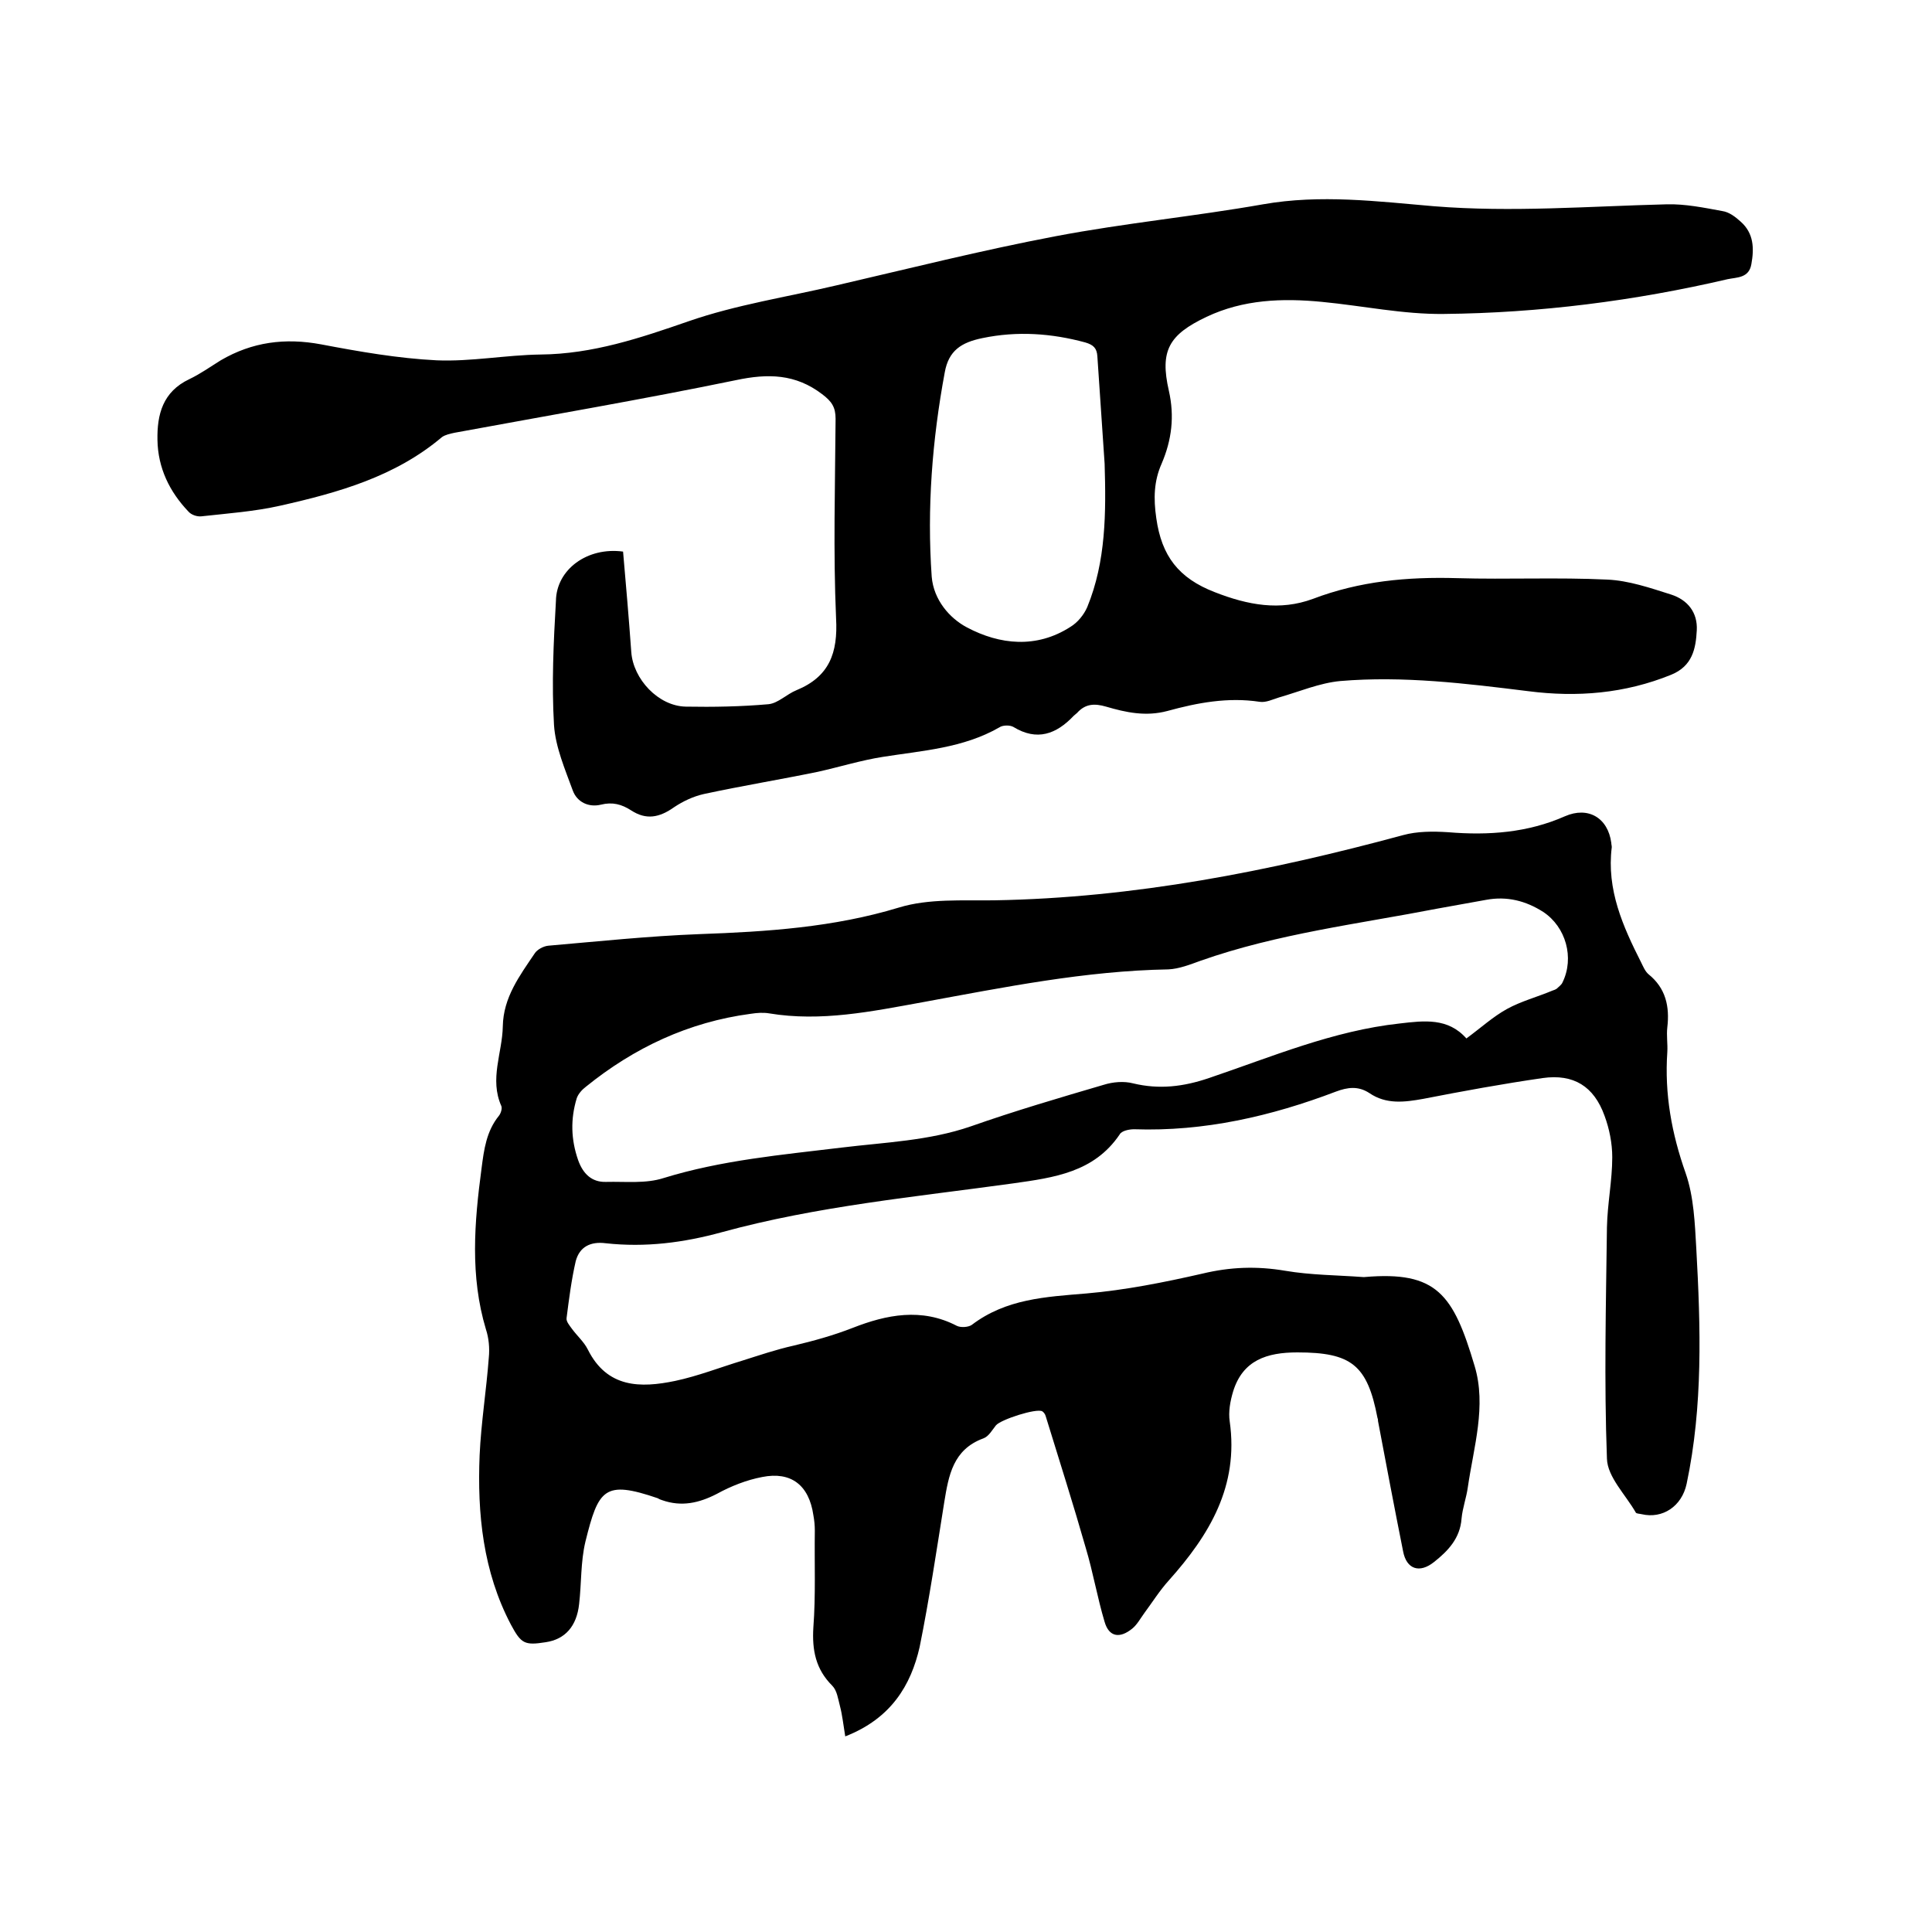 <svg enable-background="new 0 0 400 400" viewBox="0 0 400 400" xmlns="http://www.w3.org/2000/svg"><path d="m175 359.5c-.4-2.4-.6-4.4-1.1-6.3-.4-1.5-.6-3.2-1.6-4.2-3.4-3.4-4.2-7.3-3.9-12.1.5-6.6.2-13.3.3-20 0-1.1-.1-2.1-.3-3.2-.9-6.2-4.6-9.1-10.6-7.9-3.2.6-6.5 1.9-9.4 3.5-3.7 1.9-7.3 2.7-11.3 1.3-.3-.1-.6-.2-.9-.4-11.1-3.8-12.3-1.9-15 9-1 4.2-.8 8.6-1.3 12.9-.5 4.6-2.9 7.3-6.9 7.9-4.4.7-5.1.3-7.2-3.6-5.8-11-7-23-6.5-35.1.3-6.7 1.4-13.5 1.9-20.2.2-2 0-4.1-.6-5.9-3.3-11-2.4-22.1-.9-33.3.5-3.9 1-7.7 3.6-10.9.4-.5.7-1.5.5-2-2.5-5.6.2-11 .3-16.5.1-6 3.5-10.5 6.6-15.1.5-.8 1.8-1.5 2.8-1.6 10.4-.9 20.8-2 31.3-2.4 14-.5 27.8-1.4 41.3-5.5 6.2-1.9 13.2-1.4 19.8-1.5 28.9-.5 56.9-6 84.6-13.5 2.9-.8 6.2-.8 9.3-.6 8.4.7 16.5.1 24.2-3.3 4.8-2.1 8.9.3 9.6 5.5 0 .3.1.6.1.9-1.1 8.8 2.3 16.4 6.1 23.9.4.8.8 1.8 1.5 2.4 3.6 2.9 4.4 6.7 3.9 11-.2 1.7.1 3.4 0 5.1-.6 8.7.9 16.9 3.8 25.1 1.7 4.9 1.9 10.4 2.2 15.6.9 16.3 1.4 32.6-2 48.7-1 4.7-5 7.3-9.3 6.3-.4-.1-1-.1-1.2-.3-2.1-3.7-5.9-7.4-6-11.2-.6-16-.2-32 0-47.9.1-4.9 1.1-9.7 1.1-14.5 0-2.9-.6-5.9-1.6-8.6-2.2-6.1-6.4-8.7-12.8-7.8-8.3 1.2-16.5 2.7-24.7 4.3-3.9.7-7.7 1.2-11.2-1.2-2.3-1.5-4.5-1.2-6.9-.3-13.4 5.1-27.3 8.3-41.8 7.8-1 0-2.6.3-3 1.1-5.3 7.8-13.5 8.9-22 10.1-20.2 2.8-40.6 4.7-60.3 10.1-8 2.2-15.9 3.2-24.1 2.3-3.1-.4-5.4.7-6.2 3.7-.9 3.9-1.4 7.9-1.9 11.8-.1.7.6 1.5 1.1 2.2 1.1 1.5 2.5 2.7 3.3 4.3 4 8 10.9 8 18.1 6.5 4.7-1 9.3-2.8 13.9-4.2 3.5-1.1 7-2.3 10.6-3.1 4.2-1 8.2-2.1 12.3-3.7 6.9-2.7 14.2-4.2 21.5-.4.8.4 2.4.3 3.1-.2 7.1-5.4 15.3-5.8 23.7-6.5 8.1-.7 16.1-2.3 24-4.1 5.8-1.4 11.3-1.6 17.2-.6 5.3.9 10.7.9 16.1 1.3h.3c15-1.3 18.4 3.6 22.8 18.4 2.5 8.3-.2 16.8-1.4 25.1-.3 2.2-1.1 4.3-1.3 6.5-.3 4.1-2.8 6.7-5.7 9-3 2.4-5.7 1.5-6.4-2.2-1.8-9-3.5-18-5.2-27 0-.2 0-.4-.1-.6-2.1-11-5.4-13.6-16.6-13.6-6.3 0-11.3 1.6-13.3 8.1-.6 2-1 4.2-.7 6.2 1.9 13.4-4.2 23.5-12.6 32.9-1.9 2.1-3.4 4.5-5.1 6.8-.8 1.1-1.5 2.4-2.5 3.2-2.6 2.1-4.8 1.7-5.7-1.4-1.5-5-2.4-10.3-3.9-15.3-2.6-9.1-5.5-18.2-8.3-27.3-.1-.4-.4-.8-.7-1-1.2-.7-8.6 1.7-9.6 2.9-.8 1-1.5 2.3-2.6 2.7-6.3 2.3-7.2 7.7-8.1 13.2-1.6 10-3.1 20.1-5.1 30-1.8 7.9-5.9 14.8-15.4 18.5zm128.6-144.5c3-2.2 5.5-4.5 8.4-6.1s6.3-2.5 9.4-3.8c.3-.1.6-.2.9-.4.4-.4 1-.8 1.2-1.3 2.5-5.1.7-11.5-4-14.6-3.6-2.3-7.5-3.3-11.8-2.5-3.3.6-6.7 1.2-10 1.8-16.5 3.2-33.2 5.2-49.1 10.8-2.2.8-4.5 1.7-6.7 1.8-17.2.3-34 3.7-50.9 6.8-10.5 1.9-21 4.1-31.8 2.3-1.2-.2-2.5-.1-3.8.1-12.8 1.7-24.1 7-34.1 15.1-.8.6-1.6 1.5-1.9 2.4-1.3 4.3-1.2 8.5.3 12.8 1 2.8 2.8 4.6 5.8 4.5 4-.1 8.2.4 11.9-.8 12-3.7 24.4-4.8 36.8-6.3 9-1.1 18.1-1.4 26.8-4.4 9.1-3.2 18.3-5.9 27.5-8.6 1.9-.6 4.2-.8 6.1-.3 5.4 1.3 10.4.7 15.7-1.1 13-4.4 25.7-9.8 39.5-11.3 5.1-.6 10-1.2 13.8 3.1z"/><path d="m129 114.2c.6 6.9 1.2 13.8 1.7 20.8.4 5.6 5.6 11.2 11.3 11.3s11.4 0 17.1-.5c2-.2 3.8-2.1 5.8-2.9 6.8-2.8 8.6-7.7 8.2-14.9-.6-13.7-.2-27.5-.1-41.3 0-2.4-.8-3.6-2.8-5.1-5.5-4.2-11.2-4.3-17.8-2.9-19.4 4-38.8 7.3-58.3 10.9-.9.2-1.9.4-2.6.9-9.7 8.2-21.5 11.5-33.5 14.2-5.3 1.2-10.9 1.6-16.3 2.2-.9.1-2.1-.3-2.7-1-3.9-4.1-6.3-9-6.4-14.8-.1-5.3 1.1-10 6.6-12.6 2.3-1.1 4.4-2.6 6.5-3.9 6.5-3.8 13.3-4.7 20.8-3.3 7.9 1.5 15.9 2.9 23.9 3.3 7.1.3 14.3-1.1 21.5-1.2 10.8-.1 20.6-3.4 30.7-6.9 9.8-3.4 20.3-5 30.5-7.4 15.1-3.5 30.2-7.3 45.5-10.2 14.2-2.7 28.7-4.1 42.9-6.6 11.9-2.1 23.7-.6 35.4.4 16.1 1.3 32.1 0 48.2-.4 3.8-.1 7.7.7 11.5 1.4 1.4.2 2.7 1.2 3.8 2.2 2.7 2.4 2.8 5.5 2.2 8.8-.5 2.9-3 2.7-4.9 3.1-19.3 4.5-39 7-58.8 7.2-8.4.1-16.8-1.7-25.2-2.5-8.2-.8-16.3-.5-23.9 3.1-7.8 3.7-9.7 7-7.8 15.3 1.2 5.3.6 10.2-1.5 15.1-1.6 3.6-1.7 7.2-1.1 11.3 1.1 7.8 4.6 12.4 12.1 15.3 6.9 2.7 13.5 3.9 20.3 1.4 9.7-3.7 19.6-4.6 29.9-4.3 10.4.3 20.8-.2 31.1.3 4.4.2 8.8 1.7 13.2 3.1 3.4 1.1 5.5 3.7 5.3 7.4-.2 3.8-.9 7.4-5.3 9.2-9.6 3.9-19.5 4.7-29.6 3.4-12.9-1.6-25.9-3.2-38.9-2.1-4.3.4-8.5 2.2-12.7 3.4-1.3.4-2.7 1.1-4 .9-6.6-1-12.9.2-19.1 1.9-4.5 1.2-8.6.3-12.7-.9-2.4-.7-4.3-.6-6 1.3-.2.2-.5.4-.7.6-3.6 3.8-7.6 5.3-12.5 2.3-.7-.4-2.2-.4-2.9.1-7.5 4.3-15.9 4.8-24.1 6.1-4.5.7-9 2.1-13.5 3.1-7.8 1.6-15.7 2.9-23.6 4.6-2.2.5-4.3 1.5-6.1 2.7-3.1 2.2-5.8 2.7-8.9.7-2-1.3-3.9-1.8-6.3-1.2-2.5.6-4.9-.5-5.8-2.9-1.6-4.4-3.6-9-3.9-13.6-.5-8.5-.1-17.1.4-25.7.1-6.5 6.5-11.2 13.9-10.2zm99.7-18.2c-.5-7.4-1-14.8-1.5-22.2-.1-1.7-.8-2.4-2.5-2.9-7-1.9-14.1-2.4-21.3-.9-4.4.9-7 2.6-7.8 7.1-2.6 14-3.7 28.1-2.7 42.3.4 4.8 3.7 8.6 7.3 10.5 6.8 3.6 14.4 4.4 21.4-.1 1.5-.9 2.8-2.5 3.5-4.1 3.9-9.5 3.9-19.6 3.6-29.7z"/></svg>